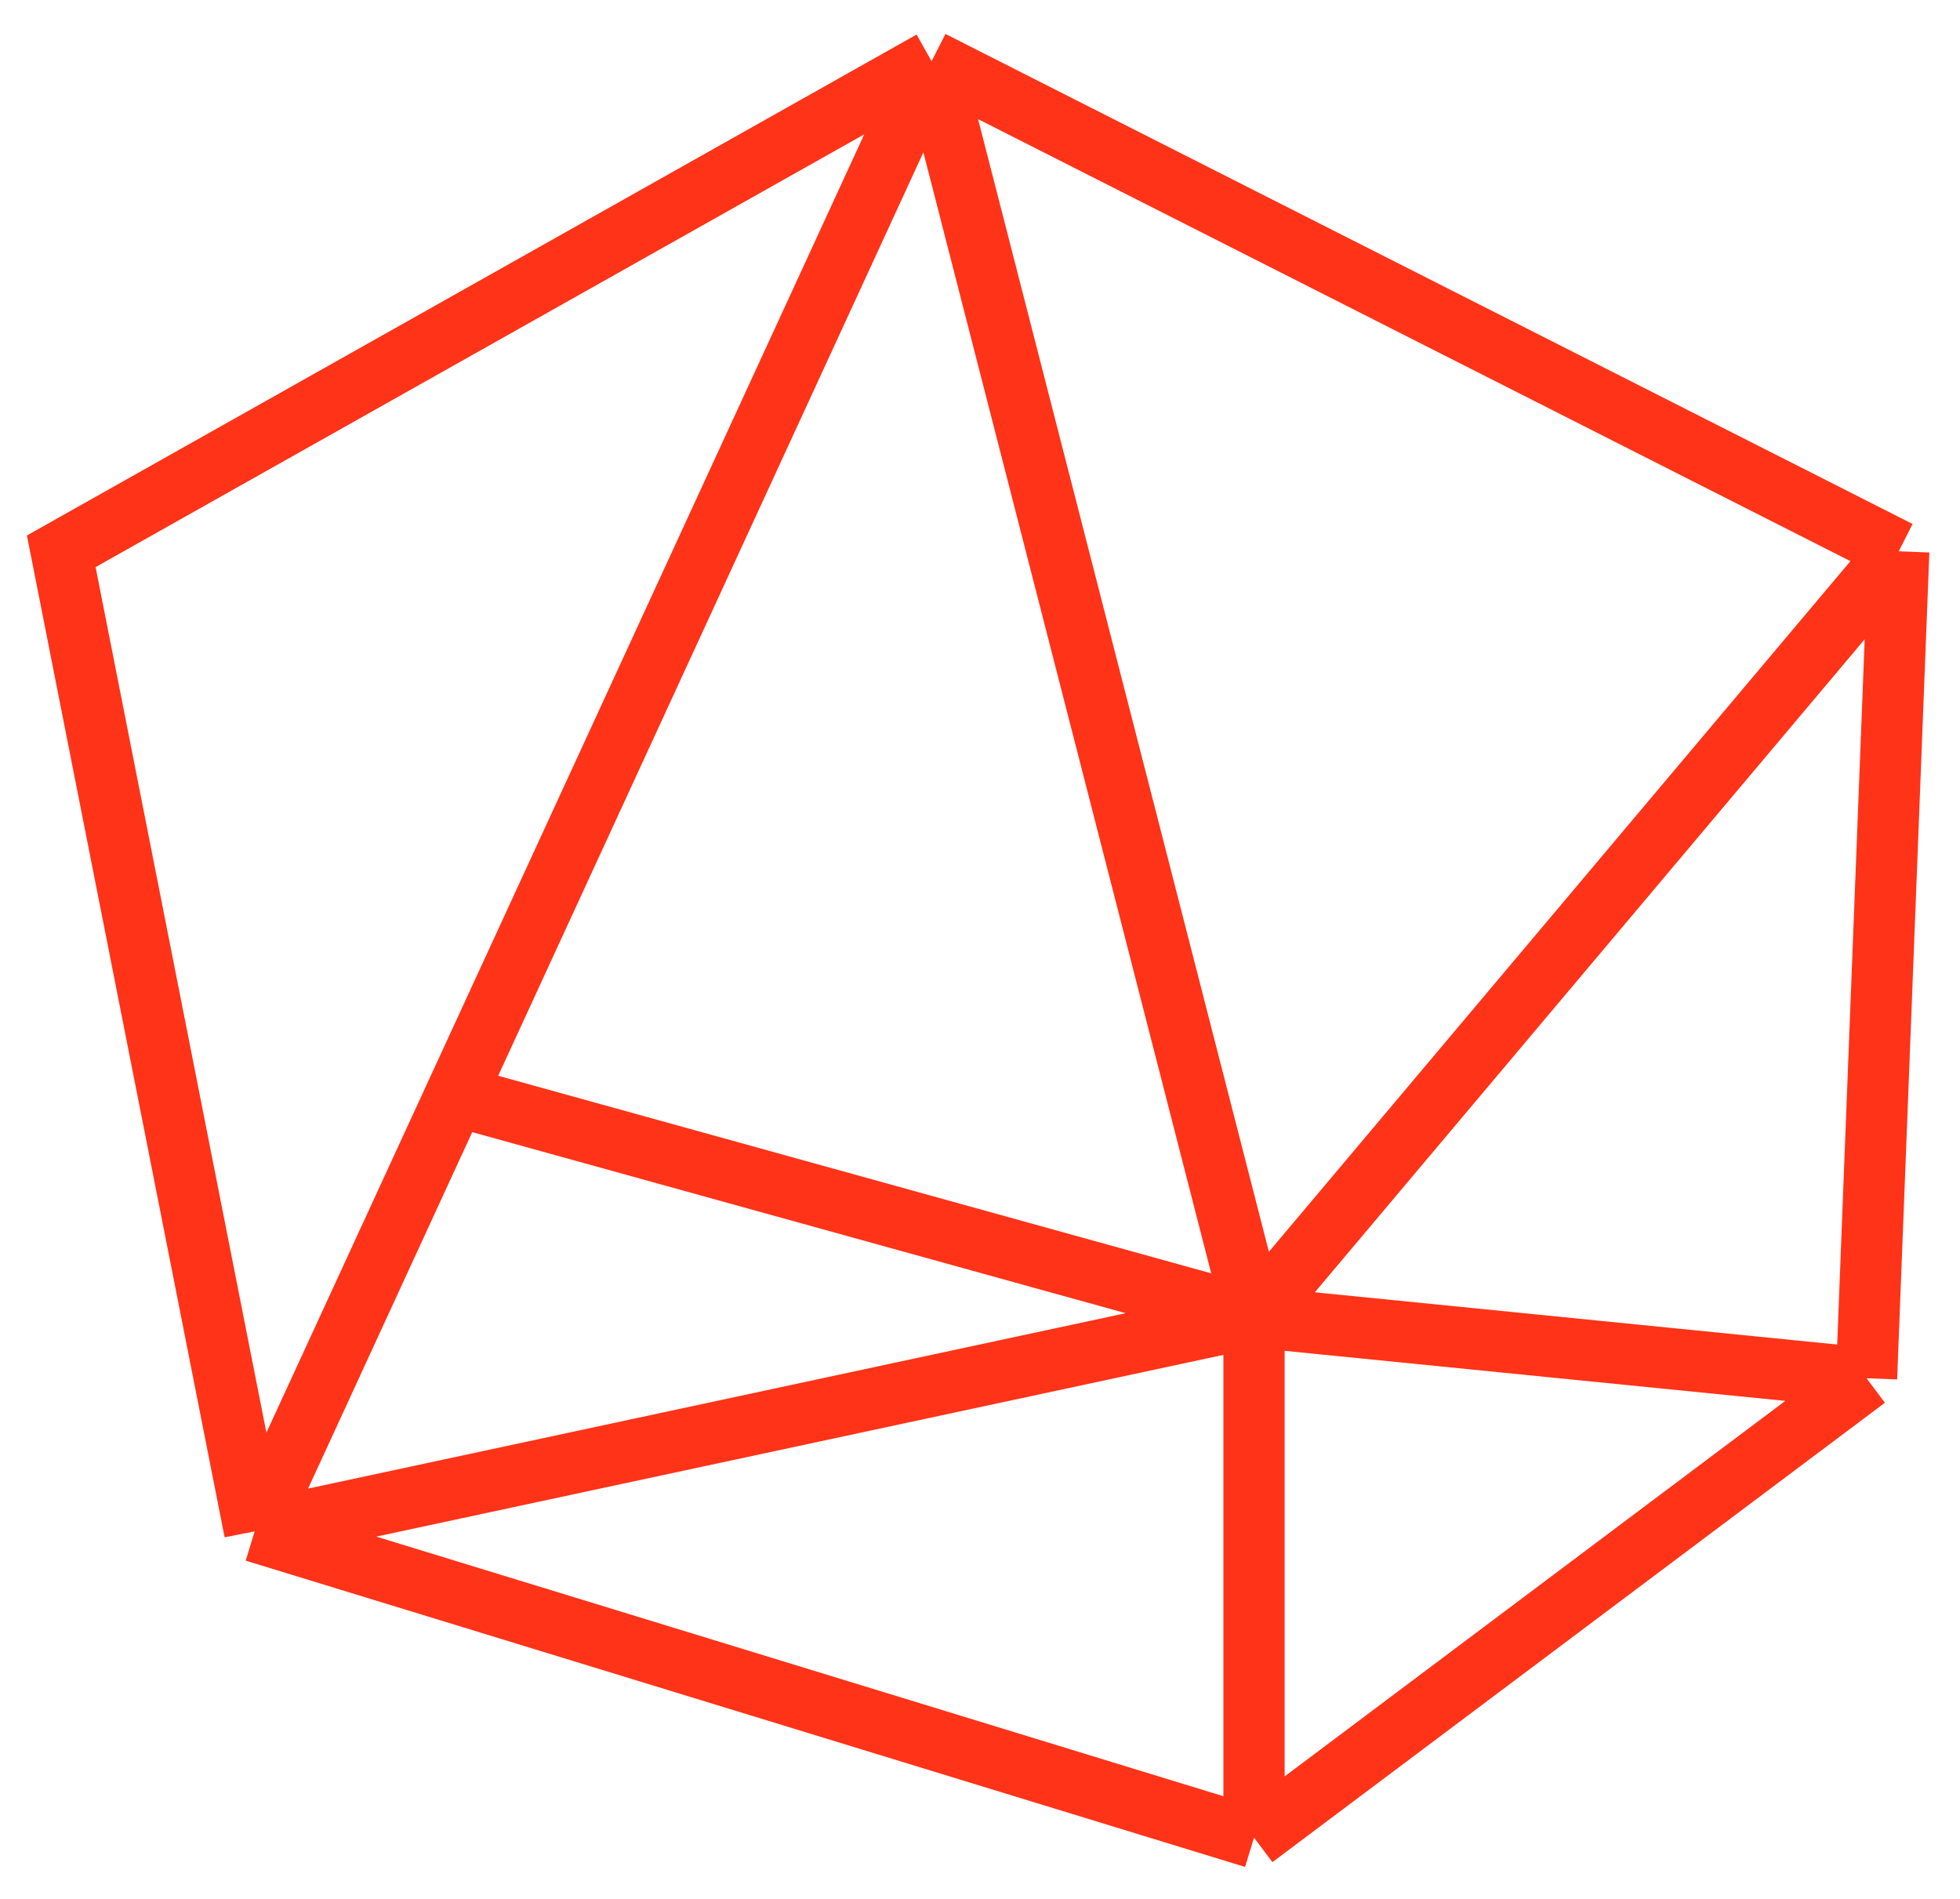 <svg width="32" height="31" viewBox="0 0 32 31" fill="none" xmlns="http://www.w3.org/2000/svg">
<path d="M15.21 1L31 9M15.21 1L1 9L4.158 25M15.21 1L4.158 25M15.21 1L20.474 21.5M31 9L30.474 22.5M31 9L20.474 21.5M30.474 22.5L20.474 30M30.474 22.5L20.474 21.5M20.474 30L4.158 25M20.474 30V21.5M4.158 25L20.474 21.5M7.842 18L20.474 21.5" stroke="#FF3318"/>
</svg>
